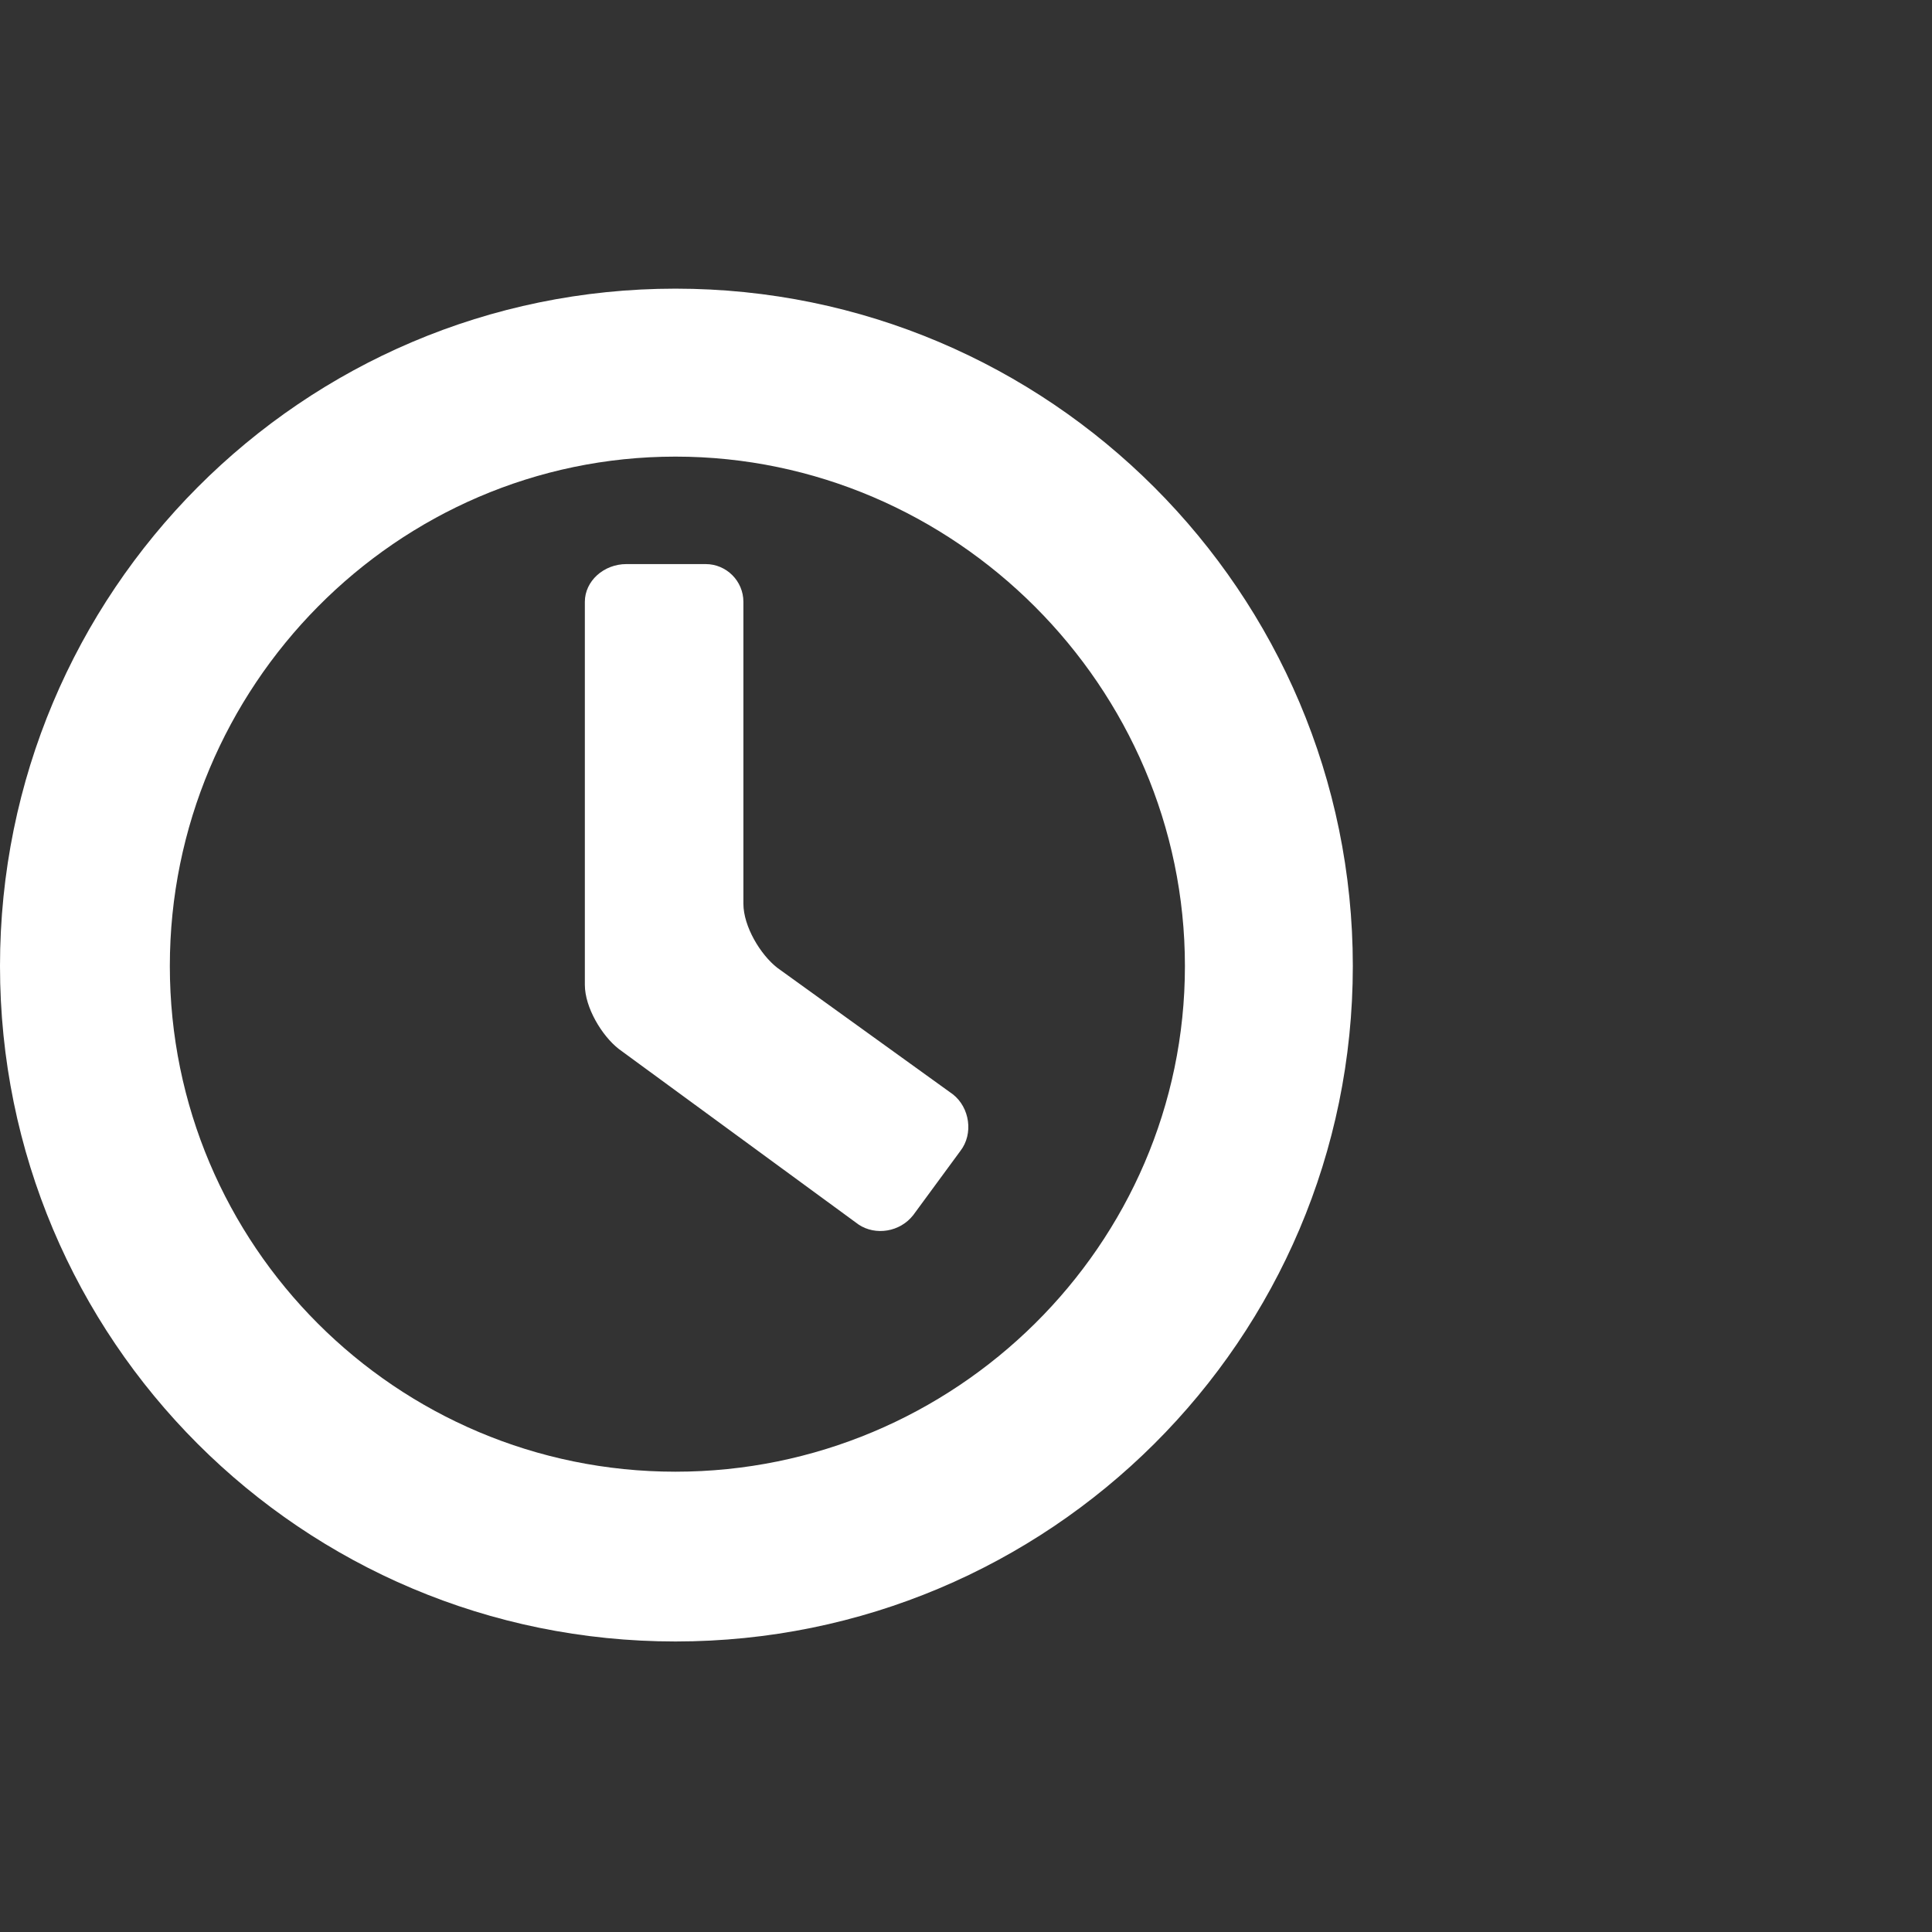 <?xml version="1.0" encoding="utf-8"?> <svg xmlns="http://www.w3.org/2000/svg" fill="#000000" width="800px" height="800px" viewBox="0 0 32 32" version="1.1"><rect x="0" y="0" width="32" height="32" fill="#333333" stroke="none"/><title>time</title><path d="M11.188 27.188c-6.188 0-11.188-5-11.188-11.188s5-11.219 11.188-11.219 11.219 5.031 11.219 11.219-5.031 11.188-11.219 11.188zM11.188 7.563c-4.625 0-8.375 3.813-8.375 8.438s3.75 8.375 8.375 8.375 8.438-3.75 8.438-8.375-3.813-8.438-8.438-8.438zM14.219 20.281l-3.969-2.906c-0.281-0.219-0.563-0.688-0.563-1.063v-6.344c0-0.344 0.313-0.625 0.688-0.625h1.313c0.344 0 0.625 0.281 0.625 0.625v5c0 0.375 0.281 0.844 0.563 1.063l2.906 2.094c0.281 0.219 0.344 0.656 0.125 0.938l-0.781 1.063c-0.219 0.281-0.625 0.344-0.906 0.156z" fill="white"></path></svg> 